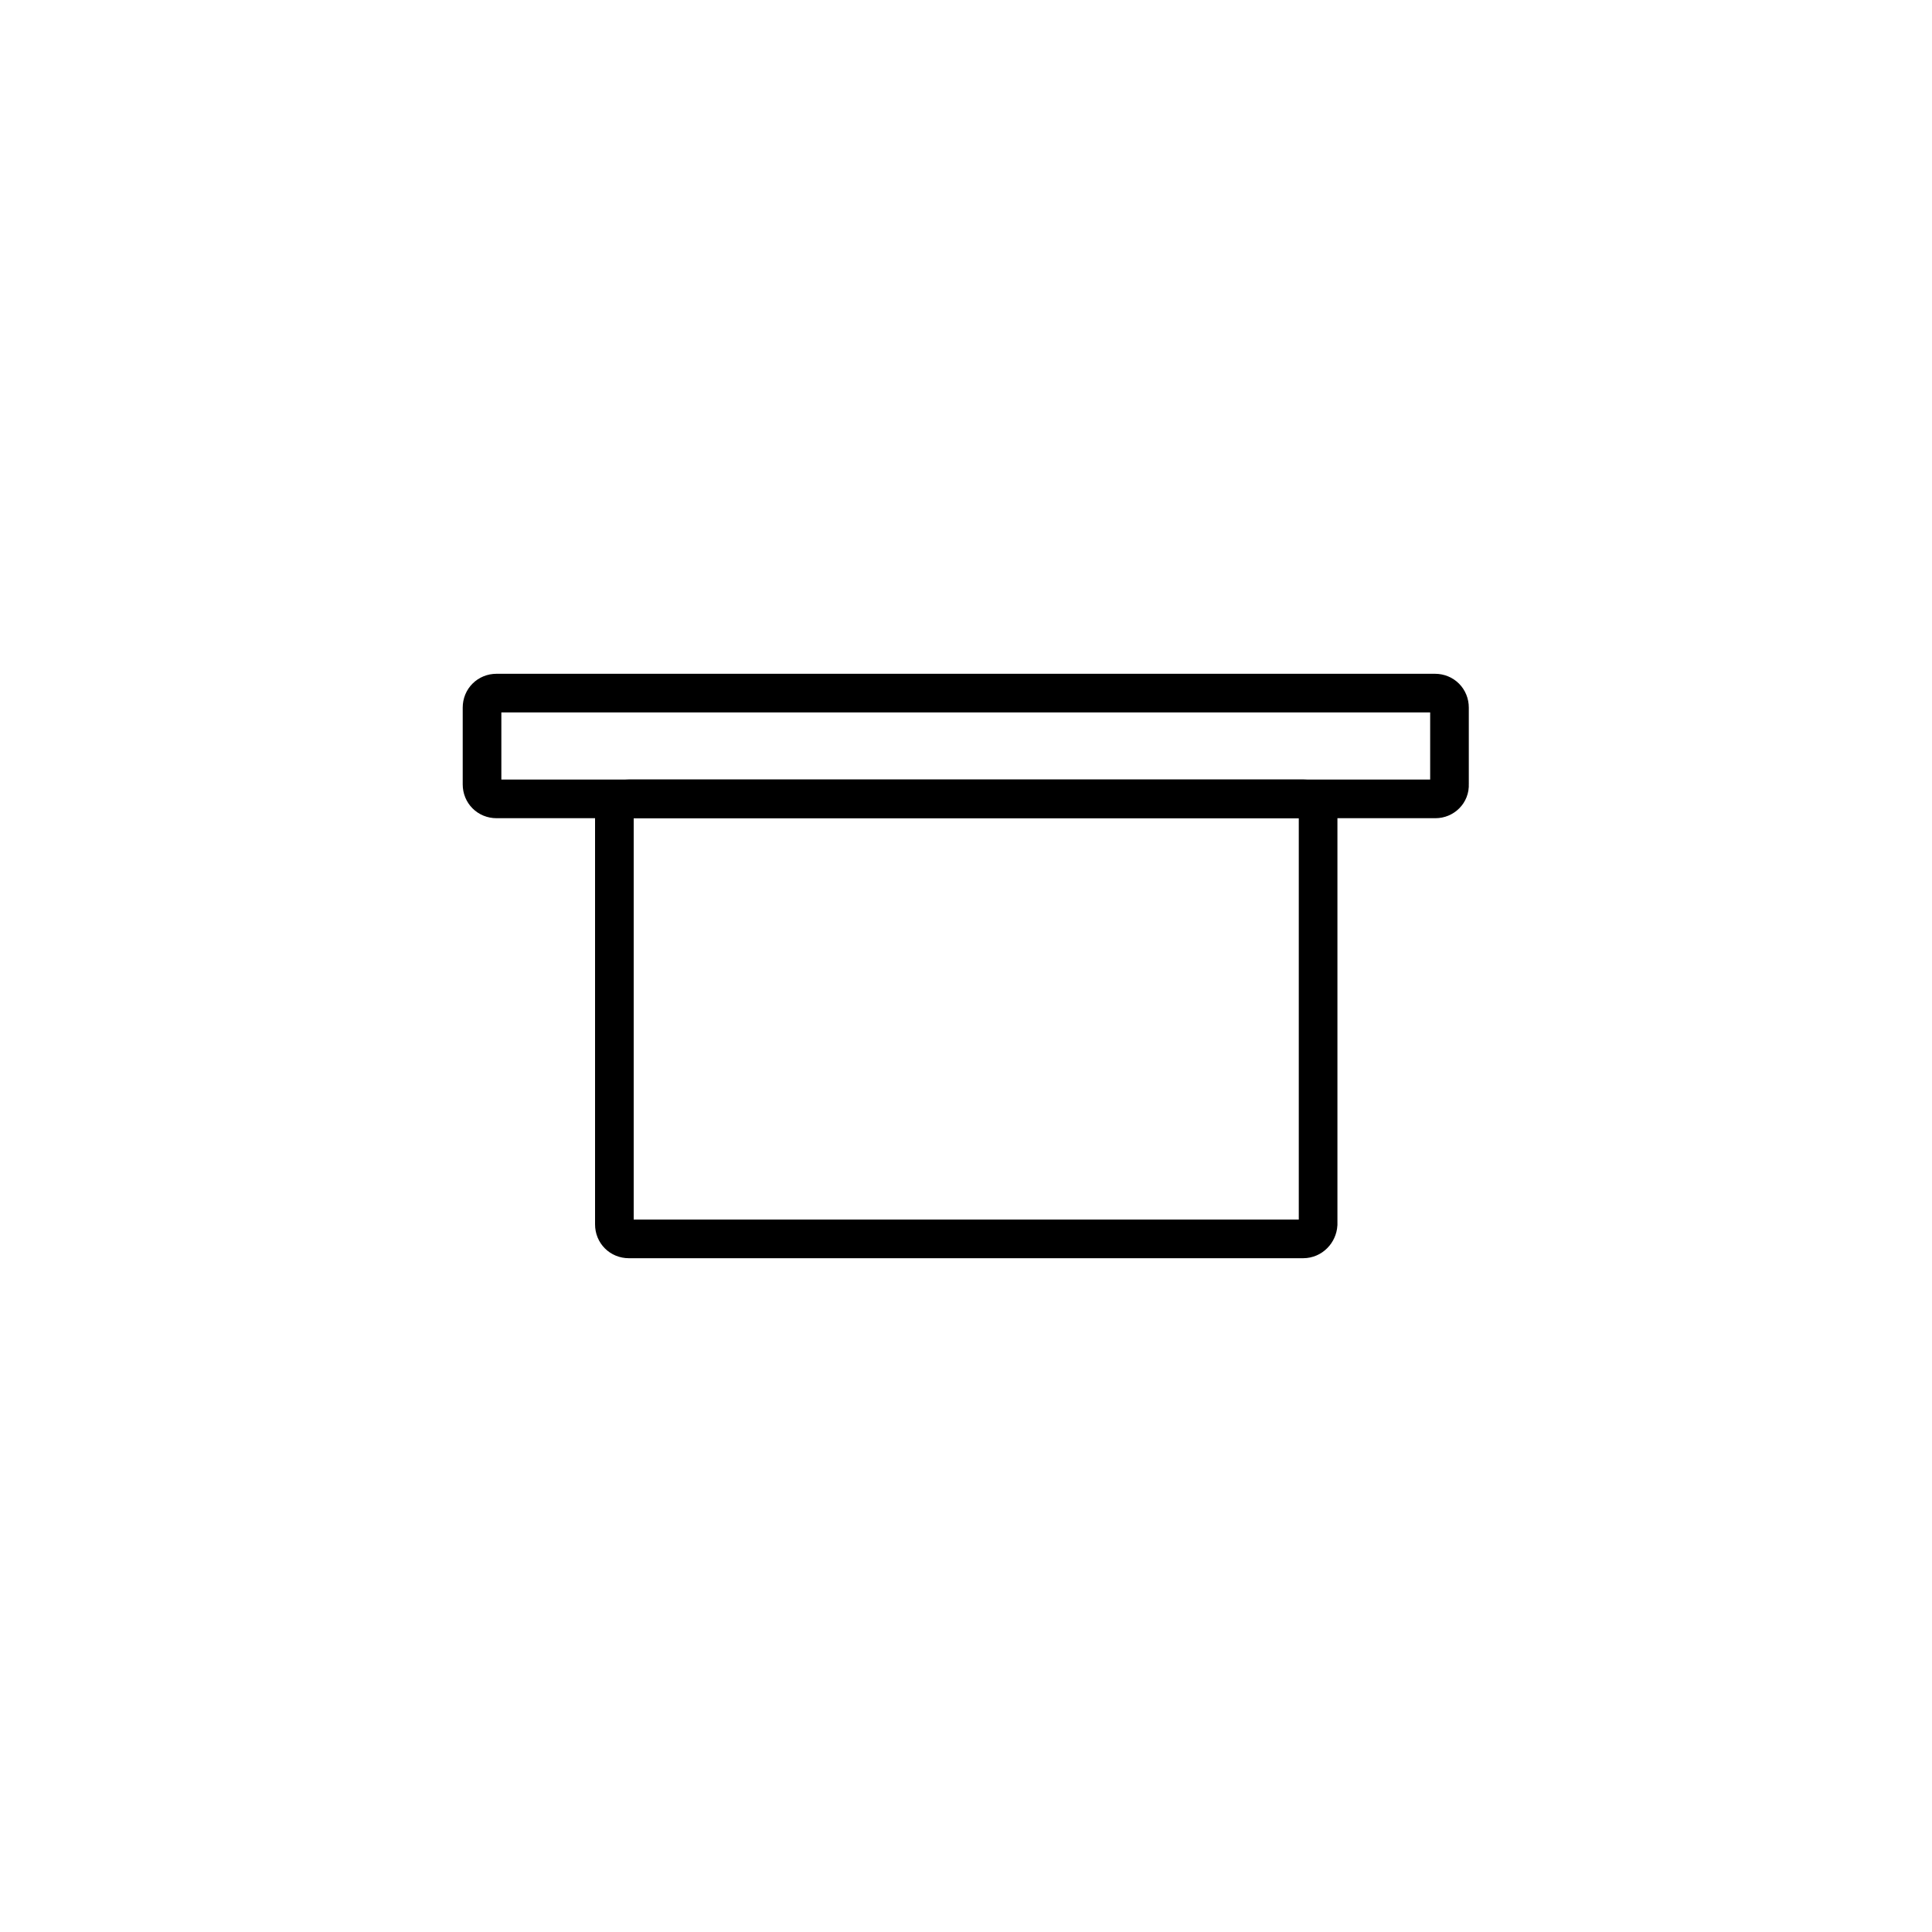 <?xml version="1.0" encoding="utf-8"?>
<!-- Generator: Adobe Illustrator 27.0.0, SVG Export Plug-In . SVG Version: 6.00 Build 0)  -->
<svg version="1.1" id="Layer_1" xmlns="http://www.w3.org/2000/svg" xmlns:xlink="http://www.w3.org/1999/xlink" x="0px" y="0px"
	 viewBox="0 0 400 400" style="enable-background:new 0 0 400 400;" xml:space="preserve">
<style type="text/css">
	.st0{fill:none;stroke:#000000;stroke-width:8;stroke-miterlimit:10;}
</style>
<g>
	<path class="st0" d="M297.2,165.4H102.8c-1.7,0-3-1.3-3-3v-15.9c0-1.7,1.3-3,3-3h194.3c1.7,0,3,1.3,3,3v15.9
		C300.2,164.1,298.8,165.4,297.2,165.4z"/>
	<path class="st0" d="M269.8,256.5H130.2c-1.7,0-3-1.3-3-3v-85.1c0-1.7,1.3-3,3-3h139.7c1.7,0,3,1.3,3,3v85.1
		C272.8,255.1,271.5,256.5,269.8,256.5z"/>
</g>
</svg>
